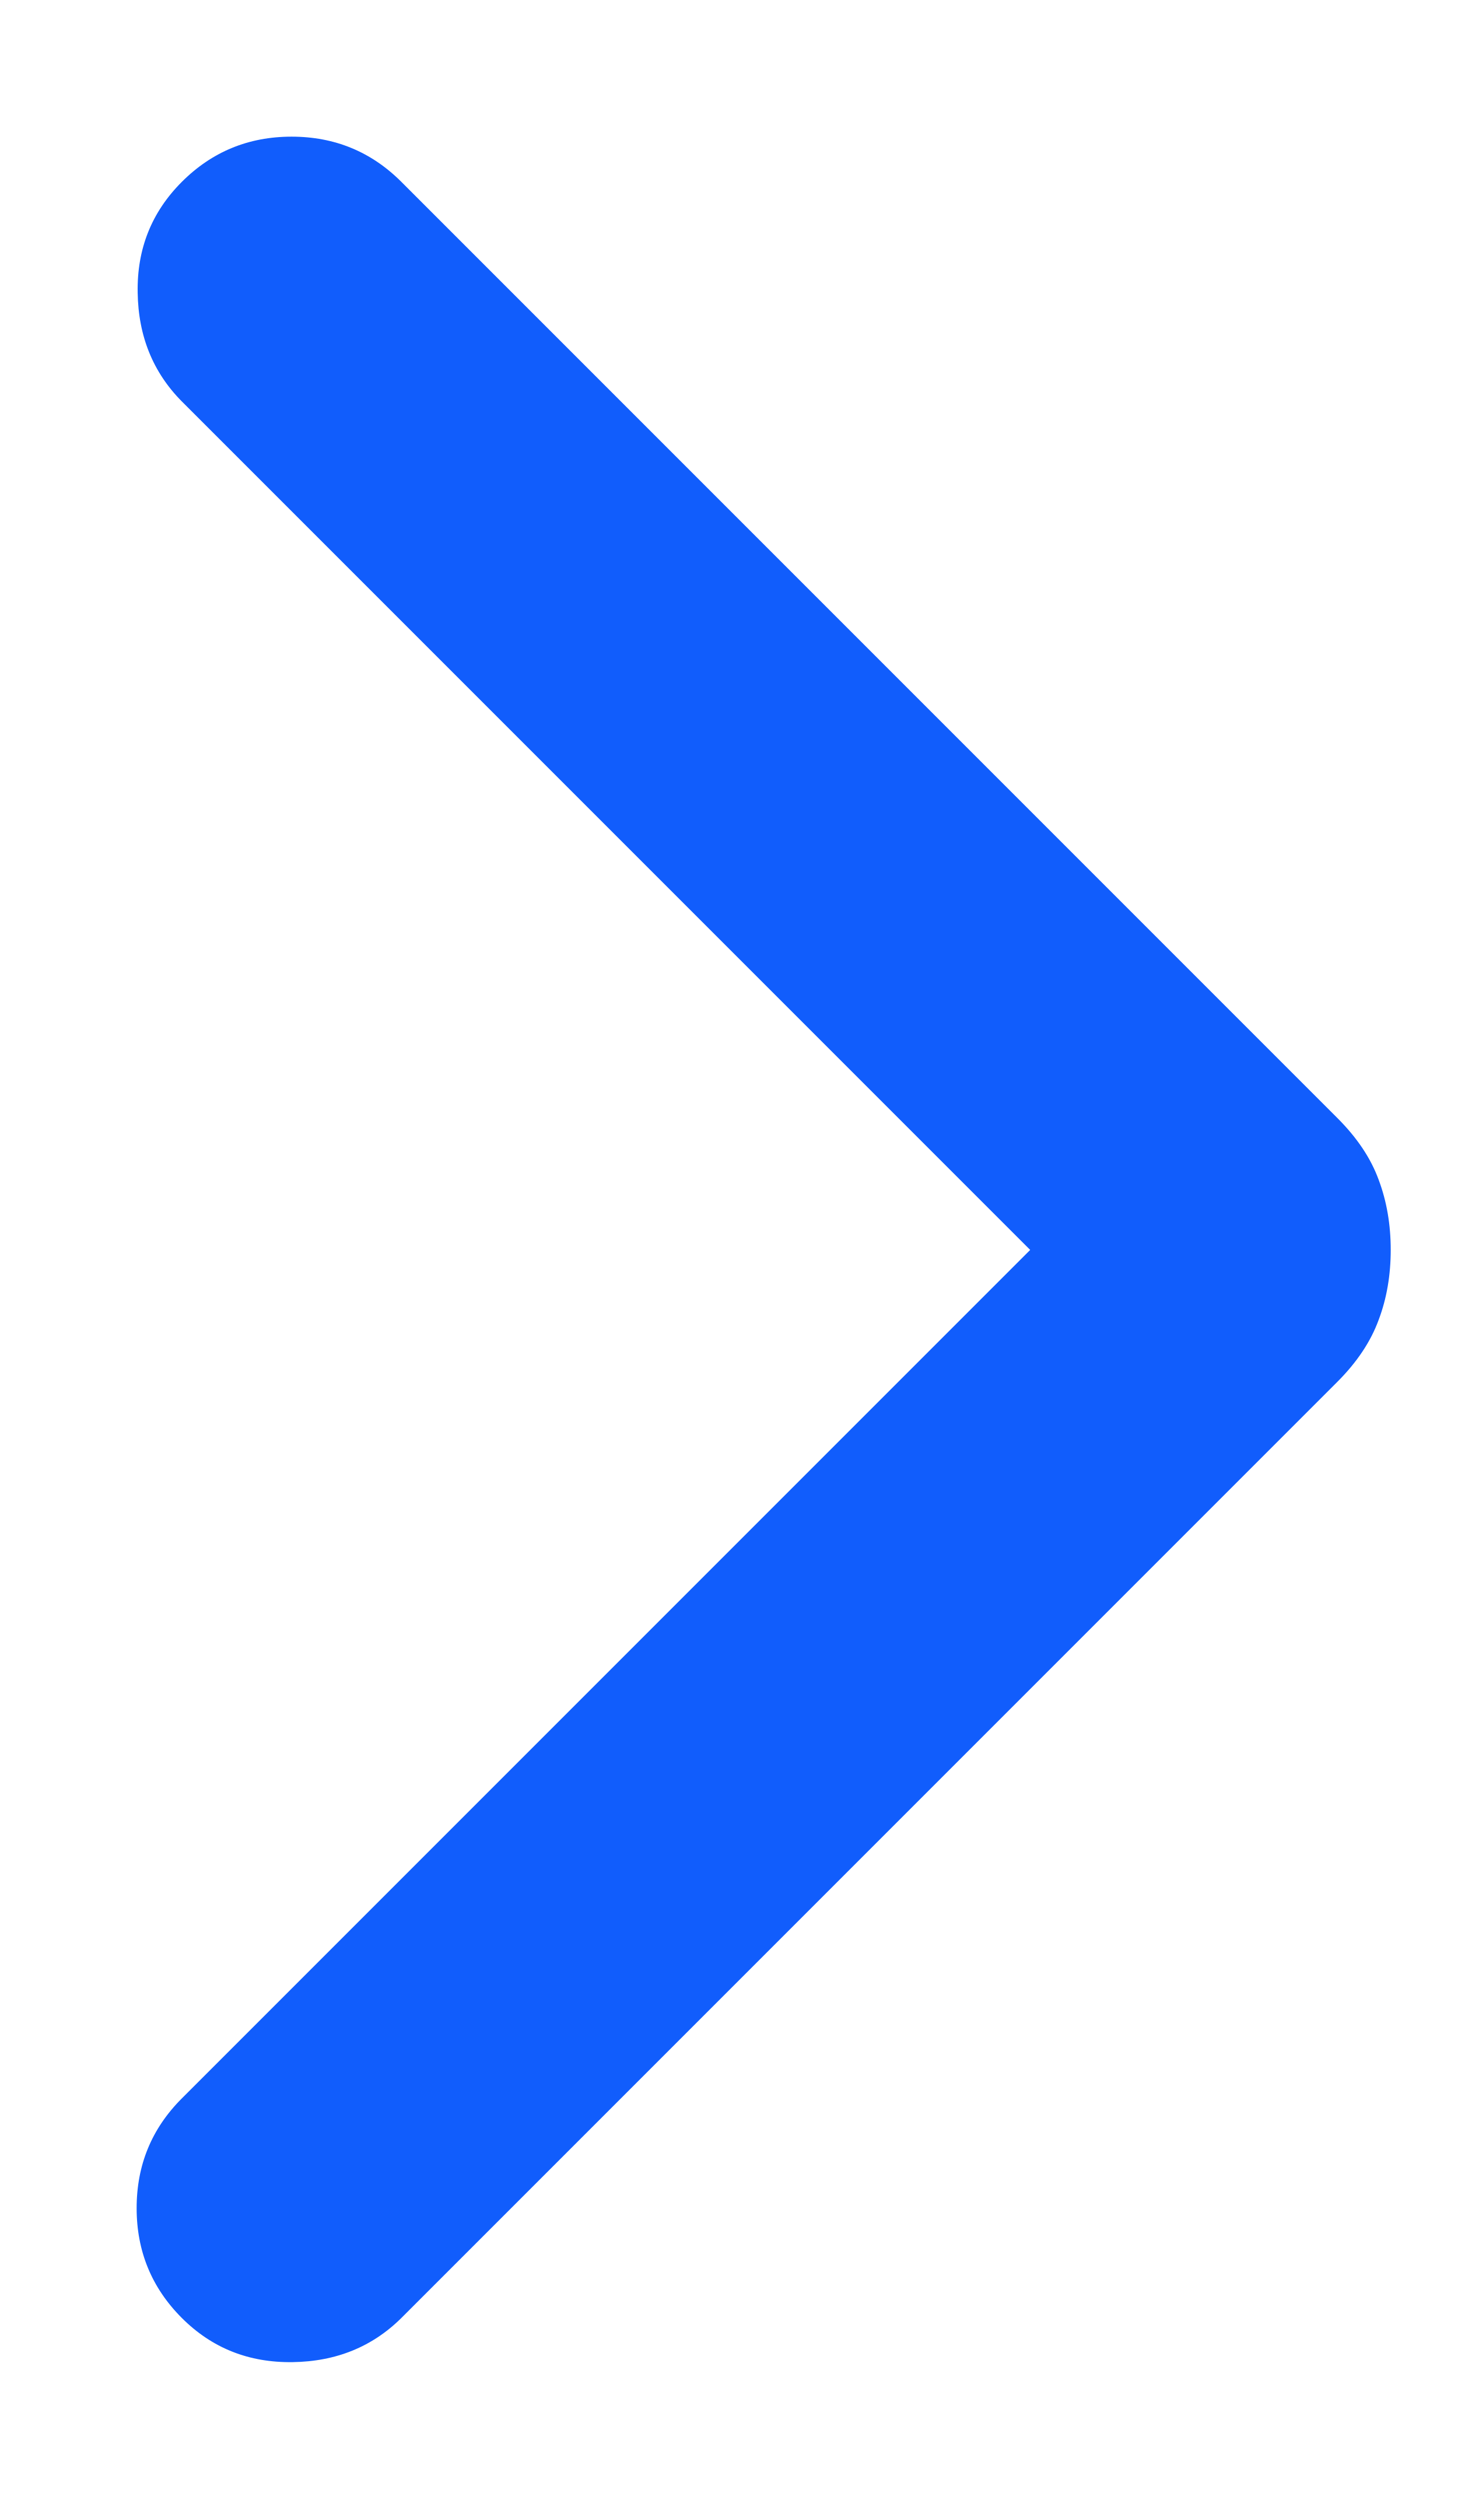 <svg width="7" height="12" viewBox="0 0 7 12" fill="none" xmlns="http://www.w3.org/2000/svg">
<path d="M6.677 6C6.677 6.12 6.658 6.233 6.619 6.336C6.581 6.44 6.515 6.539 6.421 6.633L1.927 11.127C1.788 11.265 1.614 11.336 1.405 11.339C1.195 11.342 1.018 11.272 0.873 11.127C0.728 10.982 0.656 10.806 0.656 10.6C0.656 10.393 0.728 10.218 0.873 10.073L4.946 6L0.873 1.927C0.735 1.788 0.664 1.614 0.661 1.405C0.657 1.195 0.728 1.018 0.873 0.873C1.018 0.728 1.194 0.656 1.4 0.656C1.606 0.656 1.782 0.728 1.927 0.873L6.421 5.367C6.515 5.461 6.581 5.559 6.619 5.663C6.658 5.767 6.677 5.879 6.677 6Z" fill="#115DFC"/>
</svg>
